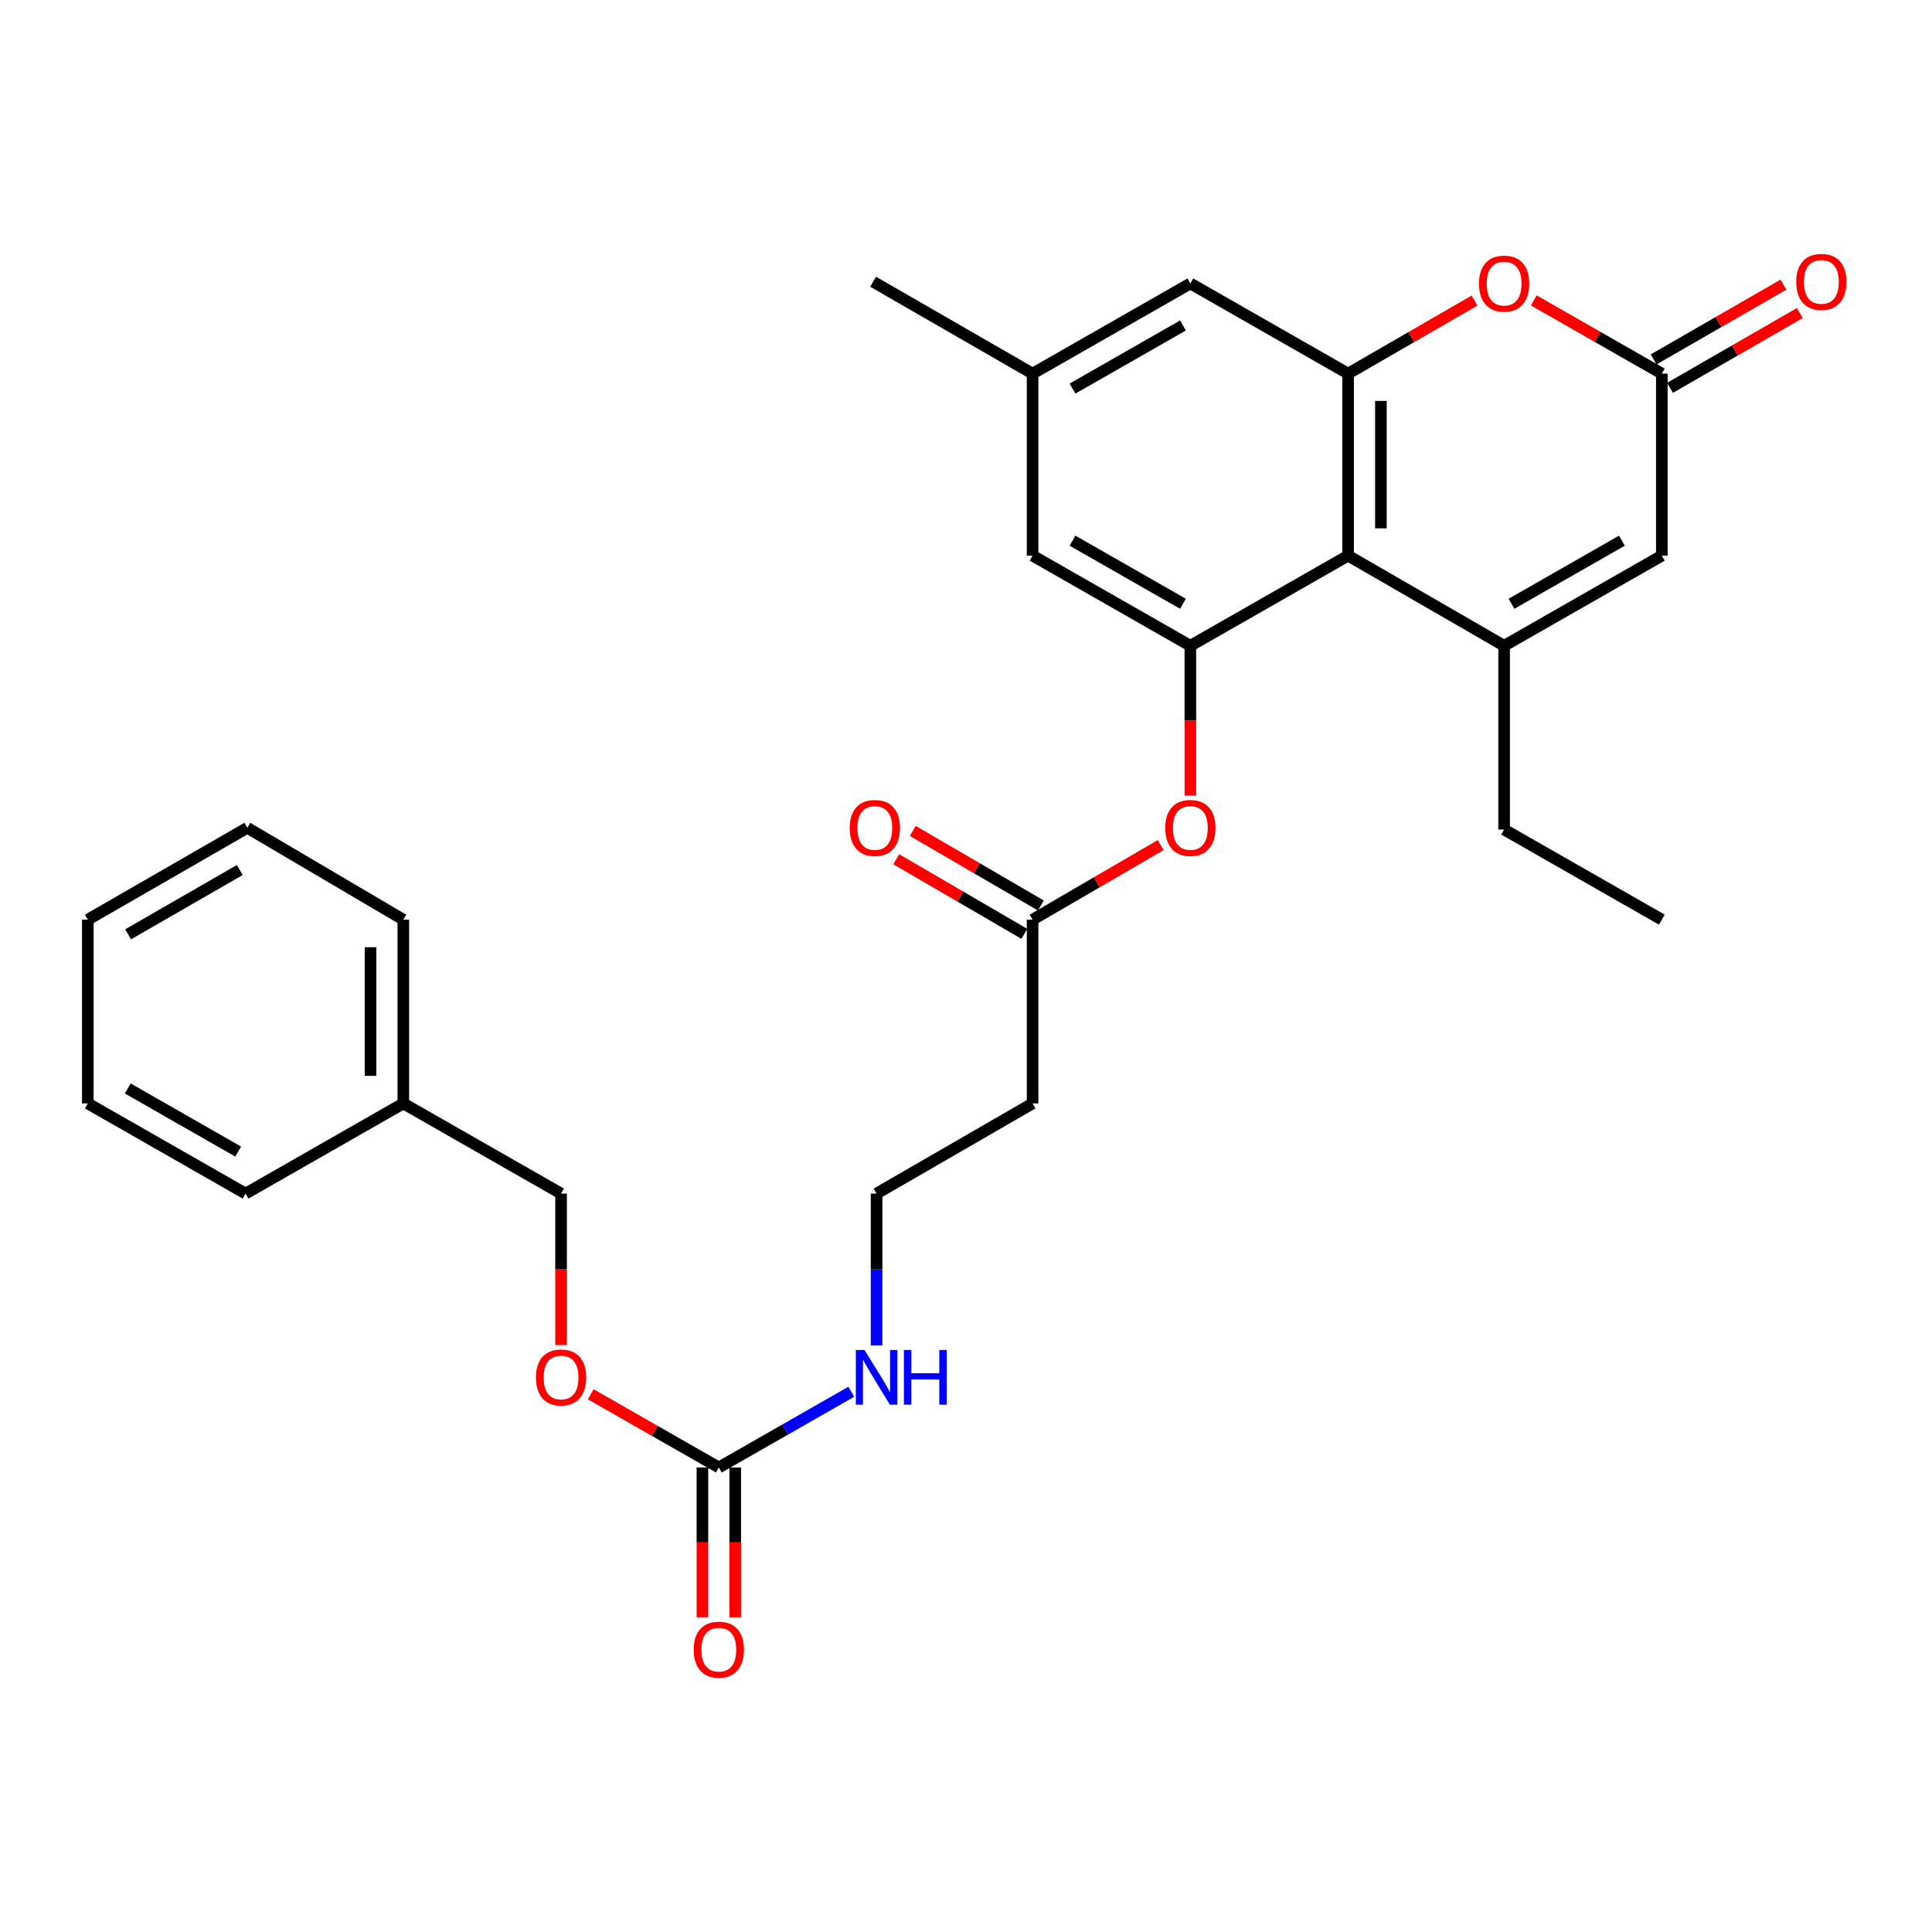 <?xml version='1.0' encoding='iso-8859-1'?>
<svg version='1.1' baseProfile='full'
              xmlns='http://www.w3.org/2000/svg'
                      xmlns:rdkit='http://www.rdkit.org/xml'
                      xmlns:xlink='http://www.w3.org/1999/xlink'
                  xml:space='preserve'
width='1000px' height='1000px' viewBox='0 0 1000 1000'>
<!-- END OF HEADER -->
<rect style='opacity:1.0;fill:#FFFFFF;stroke:none' width='1000' height='1000' x='0' y='0'> </rect>
<path class='bond-0' d='M 778.531,334.253 L 697.776,287.598' style='fill:none;fill-rule:evenodd;stroke:#000000;stroke-width:6px;stroke-linecap:butt;stroke-linejoin:miter;stroke-opacity:1' />
<path class='bond-1' d='M 778.531,334.253 L 860.163,287.598' style='fill:none;fill-rule:evenodd;stroke:#000000;stroke-width:6px;stroke-linecap:butt;stroke-linejoin:miter;stroke-opacity:1' />
<path class='bond-1' d='M 782.351,312.513 L 839.493,279.855' style='fill:none;fill-rule:evenodd;stroke:#000000;stroke-width:6px;stroke-linecap:butt;stroke-linejoin:miter;stroke-opacity:1' />
<path class='bond-2' d='M 778.531,334.253 L 778.531,429.365' style='fill:none;fill-rule:evenodd;stroke:#000000;stroke-width:6px;stroke-linecap:butt;stroke-linejoin:miter;stroke-opacity:1' />
<path class='bond-3' d='M 697.776,287.598 L 697.776,193.382' style='fill:none;fill-rule:evenodd;stroke:#000000;stroke-width:6px;stroke-linecap:butt;stroke-linejoin:miter;stroke-opacity:1' />
<path class='bond-3' d='M 714.755,273.466 L 714.755,207.515' style='fill:none;fill-rule:evenodd;stroke:#000000;stroke-width:6px;stroke-linecap:butt;stroke-linejoin:miter;stroke-opacity:1' />
<path class='bond-4' d='M 697.776,287.598 L 616.125,334.253' style='fill:none;fill-rule:evenodd;stroke:#000000;stroke-width:6px;stroke-linecap:butt;stroke-linejoin:miter;stroke-opacity:1' />
<path class='bond-5' d='M 697.776,193.382 L 616.125,146.718' style='fill:none;fill-rule:evenodd;stroke:#000000;stroke-width:6px;stroke-linecap:butt;stroke-linejoin:miter;stroke-opacity:1' />
<path class='bond-6' d='M 697.776,193.382 L 730.488,174.48' style='fill:none;fill-rule:evenodd;stroke:#000000;stroke-width:6px;stroke-linecap:butt;stroke-linejoin:miter;stroke-opacity:1' />
<path class='bond-6' d='M 730.488,174.48 L 763.199,155.577' style='fill:none;fill-rule:evenodd;stroke:#FF0000;stroke-width:6px;stroke-linecap:butt;stroke-linejoin:miter;stroke-opacity:1' />
<path class='bond-7' d='M 616.125,334.253 L 616.125,373.023' style='fill:none;fill-rule:evenodd;stroke:#000000;stroke-width:6px;stroke-linecap:butt;stroke-linejoin:miter;stroke-opacity:1' />
<path class='bond-7' d='M 616.125,373.023 L 616.125,411.793' style='fill:none;fill-rule:evenodd;stroke:#FF0000;stroke-width:6px;stroke-linecap:butt;stroke-linejoin:miter;stroke-opacity:1' />
<path class='bond-8' d='M 616.125,334.253 L 534.465,287.598' style='fill:none;fill-rule:evenodd;stroke:#000000;stroke-width:6px;stroke-linecap:butt;stroke-linejoin:miter;stroke-opacity:1' />
<path class='bond-8' d='M 612.299,312.512 L 555.137,279.853' style='fill:none;fill-rule:evenodd;stroke:#000000;stroke-width:6px;stroke-linecap:butt;stroke-linejoin:miter;stroke-opacity:1' />
<path class='bond-9' d='M 793.882,155.493 L 827.022,174.438' style='fill:none;fill-rule:evenodd;stroke:#FF0000;stroke-width:6px;stroke-linecap:butt;stroke-linejoin:miter;stroke-opacity:1' />
<path class='bond-9' d='M 827.022,174.438 L 860.163,193.382' style='fill:none;fill-rule:evenodd;stroke:#000000;stroke-width:6px;stroke-linecap:butt;stroke-linejoin:miter;stroke-opacity:1' />
<path class='bond-10' d='M 860.163,193.382 L 860.163,287.598' style='fill:none;fill-rule:evenodd;stroke:#000000;stroke-width:6px;stroke-linecap:butt;stroke-linejoin:miter;stroke-opacity:1' />
<path class='bond-11' d='M 864.401,200.739 L 897.993,181.389' style='fill:none;fill-rule:evenodd;stroke:#000000;stroke-width:6px;stroke-linecap:butt;stroke-linejoin:miter;stroke-opacity:1' />
<path class='bond-11' d='M 897.993,181.389 L 931.585,162.039' style='fill:none;fill-rule:evenodd;stroke:#FF0000;stroke-width:6px;stroke-linecap:butt;stroke-linejoin:miter;stroke-opacity:1' />
<path class='bond-11' d='M 855.926,186.026 L 889.518,166.676' style='fill:none;fill-rule:evenodd;stroke:#000000;stroke-width:6px;stroke-linecap:butt;stroke-linejoin:miter;stroke-opacity:1' />
<path class='bond-11' d='M 889.518,166.676 L 923.11,147.326' style='fill:none;fill-rule:evenodd;stroke:#FF0000;stroke-width:6px;stroke-linecap:butt;stroke-linejoin:miter;stroke-opacity:1' />
<path class='bond-12' d='M 372.059,759.563 L 406.343,739.971' style='fill:none;fill-rule:evenodd;stroke:#000000;stroke-width:6px;stroke-linecap:butt;stroke-linejoin:miter;stroke-opacity:1' />
<path class='bond-12' d='M 406.343,739.971 L 440.628,720.379' style='fill:none;fill-rule:evenodd;stroke:#0000FF;stroke-width:6px;stroke-linecap:butt;stroke-linejoin:miter;stroke-opacity:1' />
<path class='bond-13' d='M 363.569,759.563 L 363.569,798.333' style='fill:none;fill-rule:evenodd;stroke:#000000;stroke-width:6px;stroke-linecap:butt;stroke-linejoin:miter;stroke-opacity:1' />
<path class='bond-13' d='M 363.569,798.333 L 363.569,837.103' style='fill:none;fill-rule:evenodd;stroke:#FF0000;stroke-width:6px;stroke-linecap:butt;stroke-linejoin:miter;stroke-opacity:1' />
<path class='bond-13' d='M 380.548,759.563 L 380.548,798.333' style='fill:none;fill-rule:evenodd;stroke:#000000;stroke-width:6px;stroke-linecap:butt;stroke-linejoin:miter;stroke-opacity:1' />
<path class='bond-13' d='M 380.548,798.333 L 380.548,837.103' style='fill:none;fill-rule:evenodd;stroke:#FF0000;stroke-width:6px;stroke-linecap:butt;stroke-linejoin:miter;stroke-opacity:1' />
<path class='bond-14' d='M 372.059,759.563 L 338.909,740.617' style='fill:none;fill-rule:evenodd;stroke:#000000;stroke-width:6px;stroke-linecap:butt;stroke-linejoin:miter;stroke-opacity:1' />
<path class='bond-14' d='M 338.909,740.617 L 305.759,721.672' style='fill:none;fill-rule:evenodd;stroke:#FF0000;stroke-width:6px;stroke-linecap:butt;stroke-linejoin:miter;stroke-opacity:1' />
<path class='bond-15' d='M 600.763,437.414 L 567.614,456.717' style='fill:none;fill-rule:evenodd;stroke:#FF0000;stroke-width:6px;stroke-linecap:butt;stroke-linejoin:miter;stroke-opacity:1' />
<path class='bond-15' d='M 567.614,456.717 L 534.465,476.02' style='fill:none;fill-rule:evenodd;stroke:#000000;stroke-width:6px;stroke-linecap:butt;stroke-linejoin:miter;stroke-opacity:1' />
<path class='bond-16' d='M 534.465,476.02 L 534.465,571.131' style='fill:none;fill-rule:evenodd;stroke:#000000;stroke-width:6px;stroke-linecap:butt;stroke-linejoin:miter;stroke-opacity:1' />
<path class='bond-17' d='M 538.737,468.684 L 505.593,449.381' style='fill:none;fill-rule:evenodd;stroke:#000000;stroke-width:6px;stroke-linecap:butt;stroke-linejoin:miter;stroke-opacity:1' />
<path class='bond-17' d='M 505.593,449.381 L 472.448,430.079' style='fill:none;fill-rule:evenodd;stroke:#FF0000;stroke-width:6px;stroke-linecap:butt;stroke-linejoin:miter;stroke-opacity:1' />
<path class='bond-17' d='M 530.192,483.356 L 497.048,464.054' style='fill:none;fill-rule:evenodd;stroke:#000000;stroke-width:6px;stroke-linecap:butt;stroke-linejoin:miter;stroke-opacity:1' />
<path class='bond-17' d='M 497.048,464.054 L 463.903,444.751' style='fill:none;fill-rule:evenodd;stroke:#FF0000;stroke-width:6px;stroke-linecap:butt;stroke-linejoin:miter;stroke-opacity:1' />
<path class='bond-18' d='M 616.125,146.718 L 534.465,193.382' style='fill:none;fill-rule:evenodd;stroke:#000000;stroke-width:6px;stroke-linecap:butt;stroke-linejoin:miter;stroke-opacity:1' />
<path class='bond-18' d='M 612.3,168.459 L 555.138,201.125' style='fill:none;fill-rule:evenodd;stroke:#000000;stroke-width:6px;stroke-linecap:butt;stroke-linejoin:miter;stroke-opacity:1' />
<path class='bond-19' d='M 534.465,287.598 L 534.465,193.382' style='fill:none;fill-rule:evenodd;stroke:#000000;stroke-width:6px;stroke-linecap:butt;stroke-linejoin:miter;stroke-opacity:1' />
<path class='bond-20' d='M 534.465,571.131 L 453.719,617.796' style='fill:none;fill-rule:evenodd;stroke:#000000;stroke-width:6px;stroke-linecap:butt;stroke-linejoin:miter;stroke-opacity:1' />
<path class='bond-21' d='M 534.465,193.382 L 451.917,145.822' style='fill:none;fill-rule:evenodd;stroke:#000000;stroke-width:6px;stroke-linecap:butt;stroke-linejoin:miter;stroke-opacity:1' />
<path class='bond-22' d='M 290.408,696.201 L 290.408,656.998' style='fill:none;fill-rule:evenodd;stroke:#FF0000;stroke-width:6px;stroke-linecap:butt;stroke-linejoin:miter;stroke-opacity:1' />
<path class='bond-22' d='M 290.408,656.998 L 290.408,617.796' style='fill:none;fill-rule:evenodd;stroke:#000000;stroke-width:6px;stroke-linecap:butt;stroke-linejoin:miter;stroke-opacity:1' />
<path class='bond-23' d='M 453.719,696.361 L 453.719,657.078' style='fill:none;fill-rule:evenodd;stroke:#0000FF;stroke-width:6px;stroke-linecap:butt;stroke-linejoin:miter;stroke-opacity:1' />
<path class='bond-23' d='M 453.719,657.078 L 453.719,617.796' style='fill:none;fill-rule:evenodd;stroke:#000000;stroke-width:6px;stroke-linecap:butt;stroke-linejoin:miter;stroke-opacity:1' />
<path class='bond-24' d='M 778.531,429.365 L 860.163,476.02' style='fill:none;fill-rule:evenodd;stroke:#000000;stroke-width:6px;stroke-linecap:butt;stroke-linejoin:miter;stroke-opacity:1' />
<path class='bond-25' d='M 290.408,617.796 L 208.757,571.131' style='fill:none;fill-rule:evenodd;stroke:#000000;stroke-width:6px;stroke-linecap:butt;stroke-linejoin:miter;stroke-opacity:1' />
<path class='bond-26' d='M 208.757,571.131 L 208.757,476.02' style='fill:none;fill-rule:evenodd;stroke:#000000;stroke-width:6px;stroke-linecap:butt;stroke-linejoin:miter;stroke-opacity:1' />
<path class='bond-26' d='M 191.777,556.865 L 191.777,490.286' style='fill:none;fill-rule:evenodd;stroke:#000000;stroke-width:6px;stroke-linecap:butt;stroke-linejoin:miter;stroke-opacity:1' />
<path class='bond-27' d='M 208.757,571.131 L 127.106,617.796' style='fill:none;fill-rule:evenodd;stroke:#000000;stroke-width:6px;stroke-linecap:butt;stroke-linejoin:miter;stroke-opacity:1' />
<path class='bond-28' d='M 208.757,476.02 L 128.021,428.469' style='fill:none;fill-rule:evenodd;stroke:#000000;stroke-width:6px;stroke-linecap:butt;stroke-linejoin:miter;stroke-opacity:1' />
<path class='bond-29' d='M 127.106,617.796 L 45.455,571.131' style='fill:none;fill-rule:evenodd;stroke:#000000;stroke-width:6px;stroke-linecap:butt;stroke-linejoin:miter;stroke-opacity:1' />
<path class='bond-29' d='M 123.283,596.055 L 66.127,563.39' style='fill:none;fill-rule:evenodd;stroke:#000000;stroke-width:6px;stroke-linecap:butt;stroke-linejoin:miter;stroke-opacity:1' />
<path class='bond-30' d='M 128.021,428.469 L 45.455,476.02' style='fill:none;fill-rule:evenodd;stroke:#000000;stroke-width:6px;stroke-linecap:butt;stroke-linejoin:miter;stroke-opacity:1' />
<path class='bond-30' d='M 124.109,450.315 L 66.313,483.601' style='fill:none;fill-rule:evenodd;stroke:#000000;stroke-width:6px;stroke-linecap:butt;stroke-linejoin:miter;stroke-opacity:1' />
<path class='bond-31' d='M 45.455,571.131 L 45.455,476.02' style='fill:none;fill-rule:evenodd;stroke:#000000;stroke-width:6px;stroke-linecap:butt;stroke-linejoin:miter;stroke-opacity:1' />
<path  class='atom-4' d='M 765.531 146.798
Q 765.531 139.998, 768.891 136.198
Q 772.251 132.398, 778.531 132.398
Q 784.811 132.398, 788.171 136.198
Q 791.531 139.998, 791.531 146.798
Q 791.531 153.678, 788.131 157.598
Q 784.731 161.478, 778.531 161.478
Q 772.291 161.478, 768.891 157.598
Q 765.531 153.718, 765.531 146.798
M 778.531 158.278
Q 782.851 158.278, 785.171 155.398
Q 787.531 152.478, 787.531 146.798
Q 787.531 141.238, 785.171 138.438
Q 782.851 135.598, 778.531 135.598
Q 774.211 135.598, 771.851 138.398
Q 769.531 141.198, 769.531 146.798
Q 769.531 152.518, 771.851 155.398
Q 774.211 158.278, 778.531 158.278
' fill='#FF0000'/>
<path  class='atom-8' d='M 603.125 428.549
Q 603.125 421.749, 606.485 417.949
Q 609.845 414.149, 616.125 414.149
Q 622.405 414.149, 625.765 417.949
Q 629.125 421.749, 629.125 428.549
Q 629.125 435.429, 625.725 439.349
Q 622.325 443.229, 616.125 443.229
Q 609.885 443.229, 606.485 439.349
Q 603.125 435.469, 603.125 428.549
M 616.125 440.029
Q 620.445 440.029, 622.765 437.149
Q 625.125 434.229, 625.125 428.549
Q 625.125 422.989, 622.765 420.189
Q 620.445 417.349, 616.125 417.349
Q 611.805 417.349, 609.445 420.149
Q 607.125 422.949, 607.125 428.549
Q 607.125 434.269, 609.445 437.149
Q 611.805 440.029, 616.125 440.029
' fill='#FF0000'/>
<path  class='atom-13' d='M 929.729 145.902
Q 929.729 139.102, 933.089 135.302
Q 936.449 131.502, 942.729 131.502
Q 949.009 131.502, 952.369 135.302
Q 955.729 139.102, 955.729 145.902
Q 955.729 152.782, 952.329 156.702
Q 948.929 160.582, 942.729 160.582
Q 936.489 160.582, 933.089 156.702
Q 929.729 152.822, 929.729 145.902
M 942.729 157.382
Q 947.049 157.382, 949.369 154.502
Q 951.729 151.582, 951.729 145.902
Q 951.729 140.342, 949.369 137.542
Q 947.049 134.702, 942.729 134.702
Q 938.409 134.702, 936.049 137.502
Q 933.729 140.302, 933.729 145.902
Q 933.729 151.622, 936.049 154.502
Q 938.409 157.382, 942.729 157.382
' fill='#FF0000'/>
<path  class='atom-14' d='M 359.059 853.858
Q 359.059 847.058, 362.419 843.258
Q 365.779 839.458, 372.059 839.458
Q 378.339 839.458, 381.699 843.258
Q 385.059 847.058, 385.059 853.858
Q 385.059 860.738, 381.659 864.658
Q 378.259 868.538, 372.059 868.538
Q 365.819 868.538, 362.419 864.658
Q 359.059 860.778, 359.059 853.858
M 372.059 865.338
Q 376.379 865.338, 378.699 862.458
Q 381.059 859.538, 381.059 853.858
Q 381.059 848.298, 378.699 845.498
Q 376.379 842.658, 372.059 842.658
Q 367.739 842.658, 365.379 845.458
Q 363.059 848.258, 363.059 853.858
Q 363.059 859.578, 365.379 862.458
Q 367.739 865.338, 372.059 865.338
' fill='#FF0000'/>
<path  class='atom-16' d='M 277.408 712.978
Q 277.408 706.178, 280.768 702.378
Q 284.128 698.578, 290.408 698.578
Q 296.688 698.578, 300.048 702.378
Q 303.408 706.178, 303.408 712.978
Q 303.408 719.858, 300.008 723.778
Q 296.608 727.658, 290.408 727.658
Q 284.168 727.658, 280.768 723.778
Q 277.408 719.898, 277.408 712.978
M 290.408 724.458
Q 294.728 724.458, 297.048 721.578
Q 299.408 718.658, 299.408 712.978
Q 299.408 707.418, 297.048 704.618
Q 294.728 701.778, 290.408 701.778
Q 286.088 701.778, 283.728 704.578
Q 281.408 707.378, 281.408 712.978
Q 281.408 718.698, 283.728 721.578
Q 286.088 724.458, 290.408 724.458
' fill='#FF0000'/>
<path  class='atom-17' d='M 439.814 428.549
Q 439.814 421.749, 443.174 417.949
Q 446.534 414.149, 452.814 414.149
Q 459.094 414.149, 462.454 417.949
Q 465.814 421.749, 465.814 428.549
Q 465.814 435.429, 462.414 439.349
Q 459.014 443.229, 452.814 443.229
Q 446.574 443.229, 443.174 439.349
Q 439.814 435.469, 439.814 428.549
M 452.814 440.029
Q 457.134 440.029, 459.454 437.149
Q 461.814 434.229, 461.814 428.549
Q 461.814 422.989, 459.454 420.189
Q 457.134 417.349, 452.814 417.349
Q 448.494 417.349, 446.134 420.149
Q 443.814 422.949, 443.814 428.549
Q 443.814 434.269, 446.134 437.149
Q 448.494 440.029, 452.814 440.029
' fill='#FF0000'/>
<path  class='atom-18' d='M 447.459 698.738
L 456.739 713.738
Q 457.659 715.218, 459.139 717.898
Q 460.619 720.578, 460.699 720.738
L 460.699 698.738
L 464.459 698.738
L 464.459 727.058
L 460.579 727.058
L 450.619 710.658
Q 449.459 708.738, 448.219 706.538
Q 447.019 704.338, 446.659 703.658
L 446.659 727.058
L 442.979 727.058
L 442.979 698.738
L 447.459 698.738
' fill='#0000FF'/>
<path  class='atom-18' d='M 467.859 698.738
L 471.699 698.738
L 471.699 710.778
L 486.179 710.778
L 486.179 698.738
L 490.019 698.738
L 490.019 727.058
L 486.179 727.058
L 486.179 713.978
L 471.699 713.978
L 471.699 727.058
L 467.859 727.058
L 467.859 698.738
' fill='#0000FF'/>
</svg>
